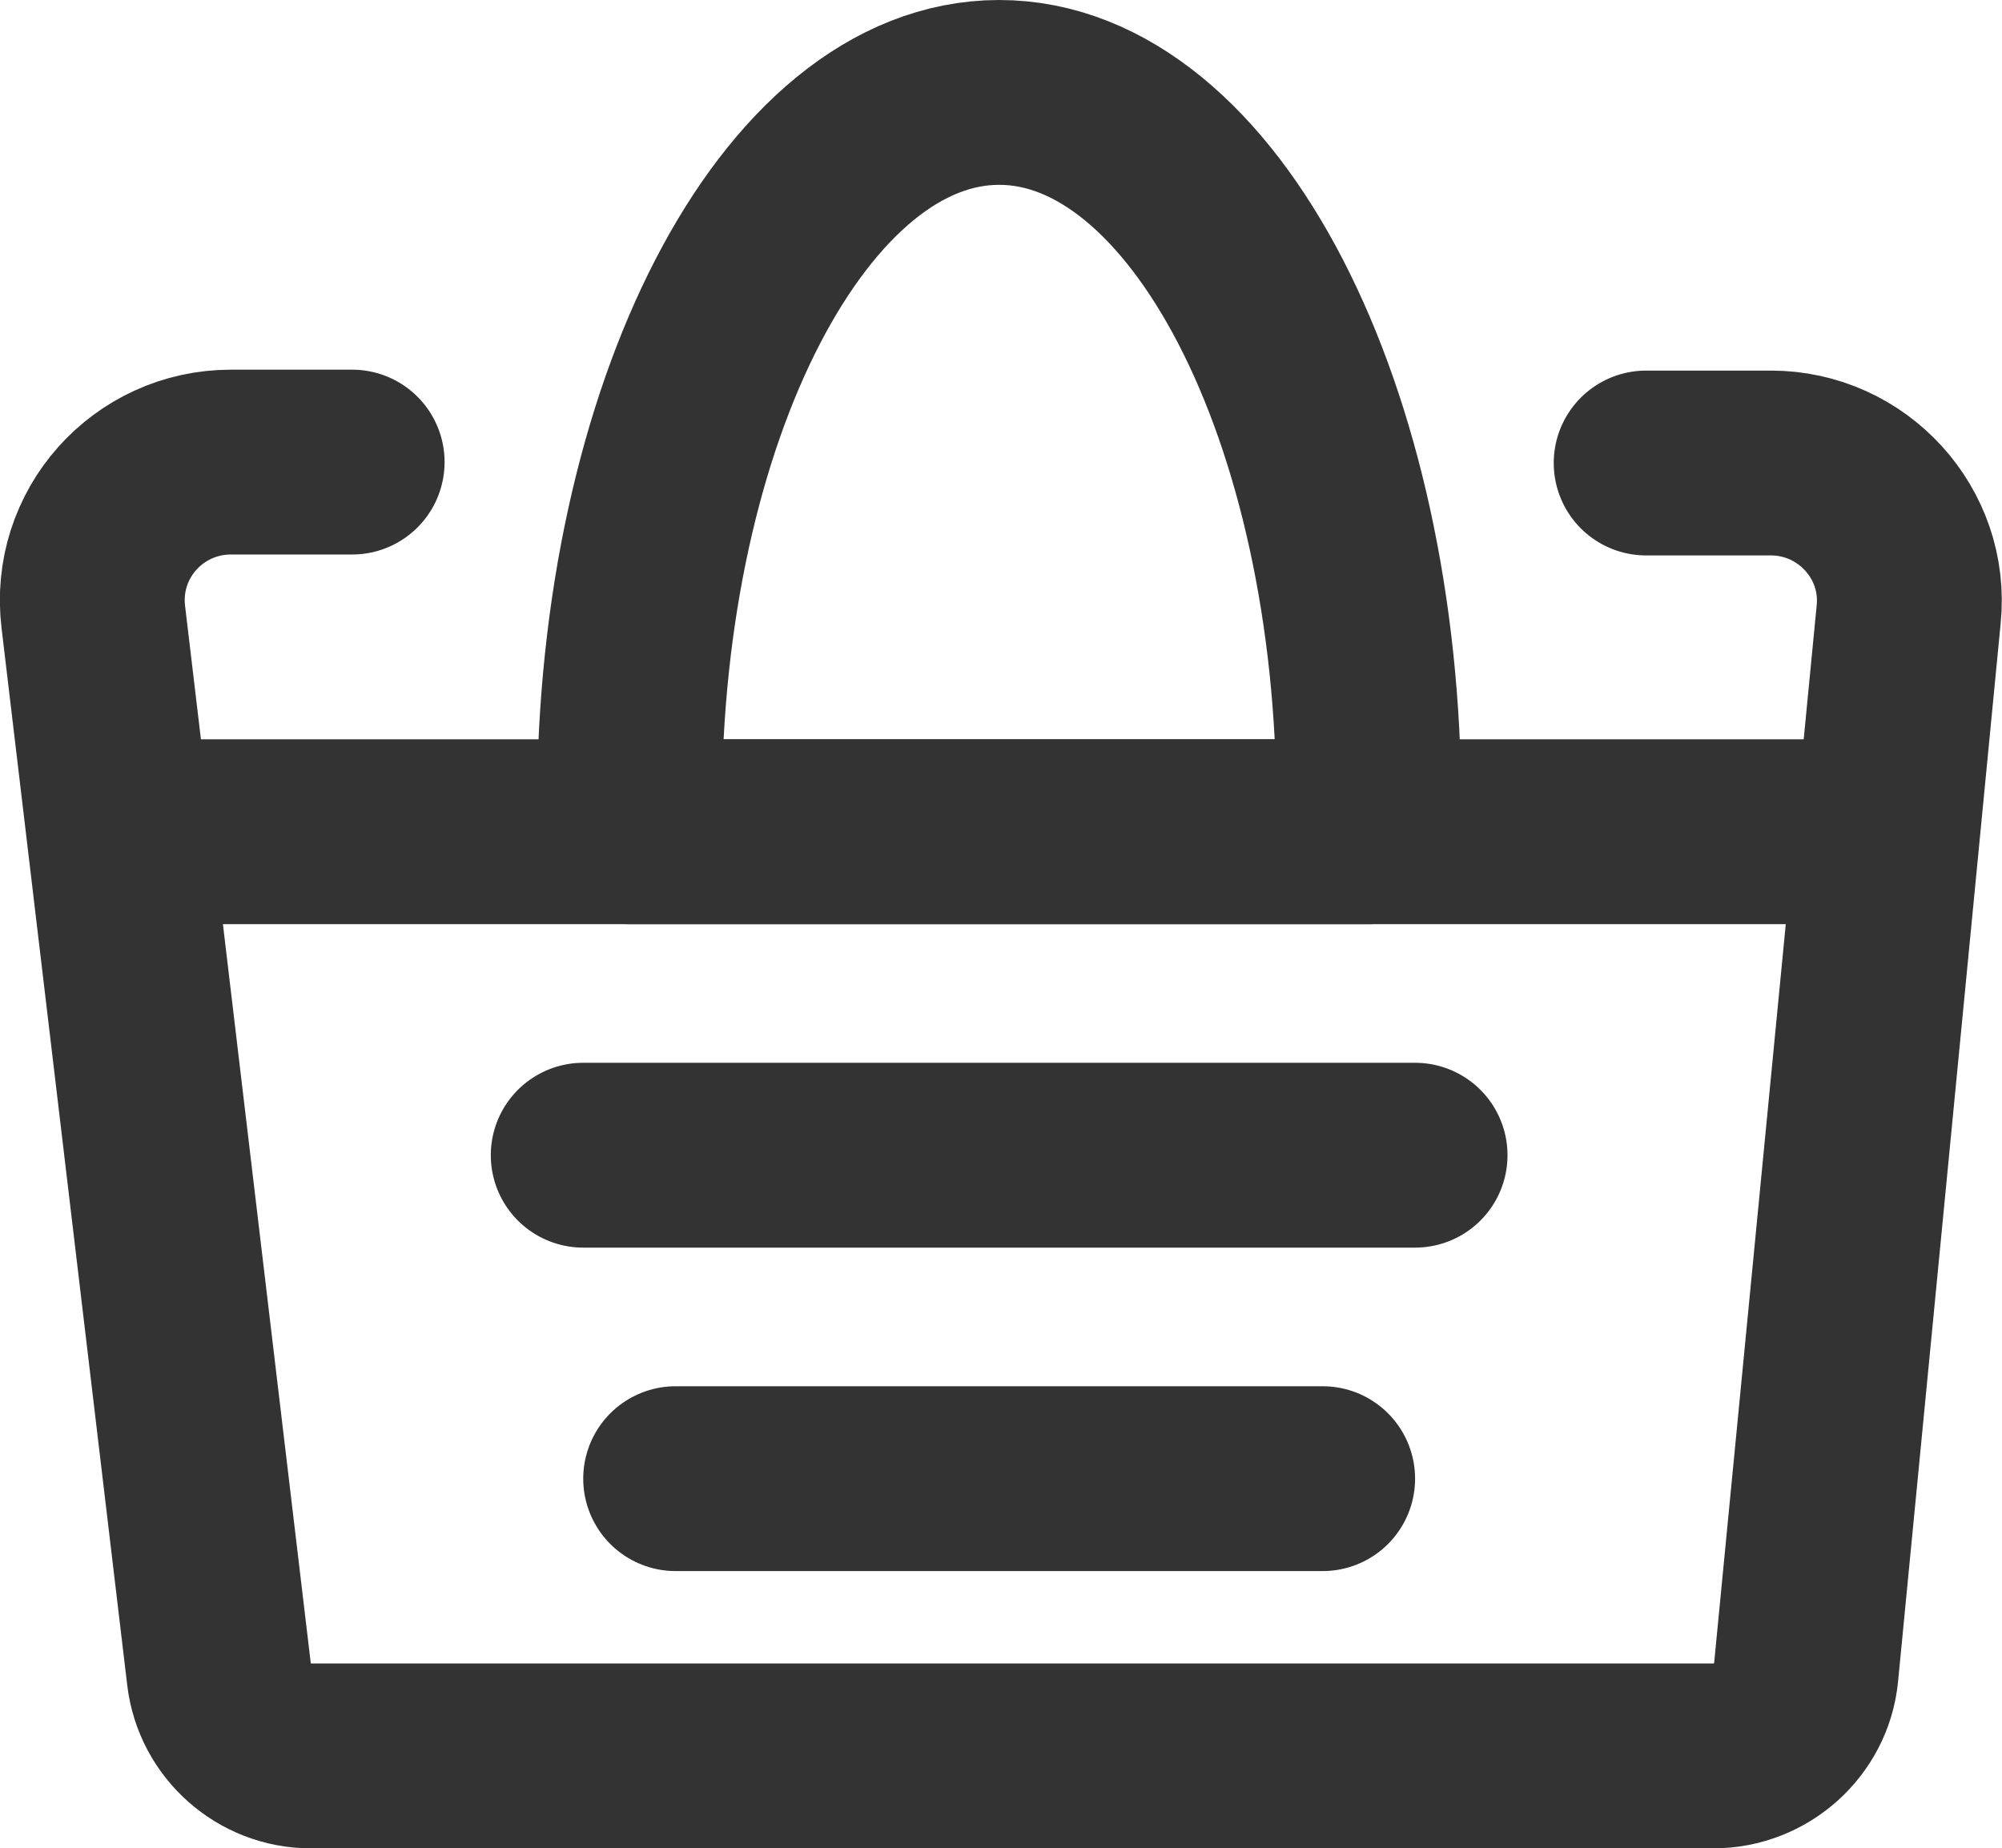 <?xml version="1.0" encoding="UTF-8"?><svg id="b" xmlns="http://www.w3.org/2000/svg" viewBox="0 0 21.66 20"><defs><style>.d{fill:none;stroke:#333;stroke-linecap:round;stroke-linejoin:round;stroke-width:2px;}</style></defs><g id="c"><g><path class="d" d="m3.81,5h-1.31c-.9,0-1.6.78-1.49,1.68l1.36,11.44c.06.5.49.88.99.88h15.18c.51,0,.95-.39,1-.9l1.11-11.45c.09-.88-.61-1.64-1.49-1.64h-1.35"/><path class="d" d="m1.31,9h19"/><path class="d" d="m6.31,12.5h9"/><path class="d" d="m7.31,16h7"/><path class="d" d="m10.81,1c-2.21,0-4,3.46-4,7.73,0,.09,0,.18,0,.27h8c0-.09,0-.18,0-.27,0-4.27-1.79-7.73-4-7.73Z"/></g></g></svg>